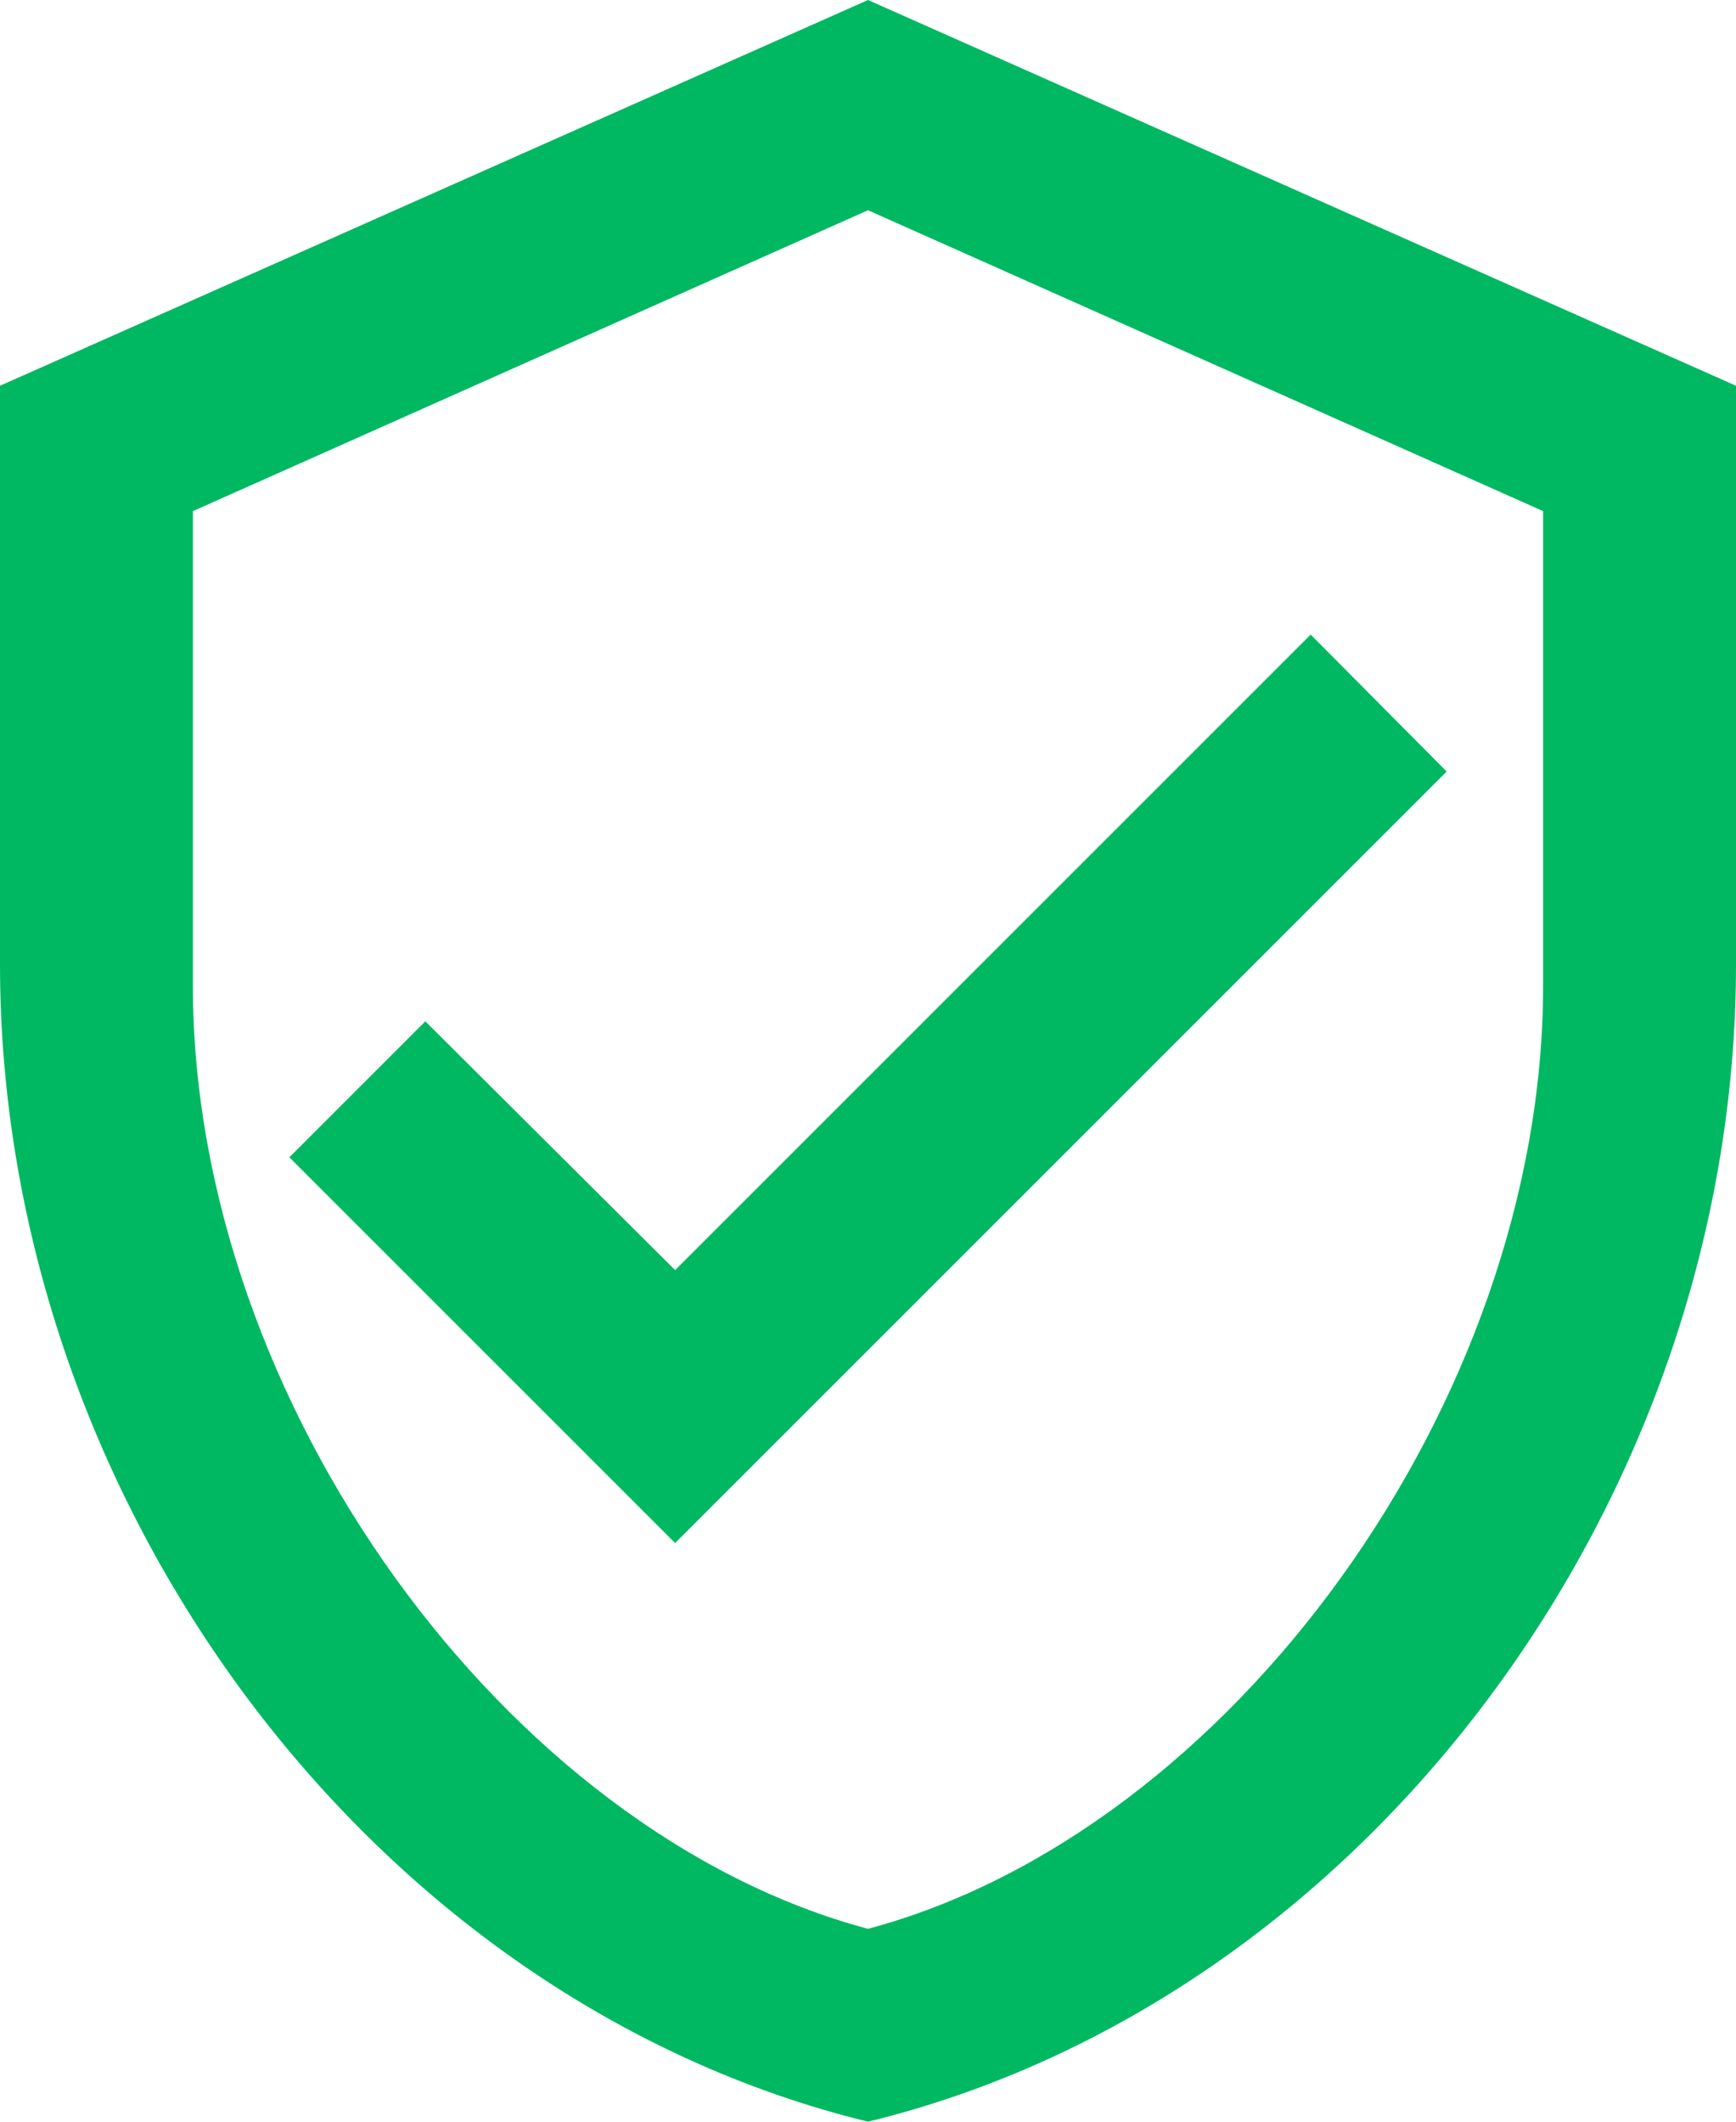 <?xml version="1.0" encoding="UTF-8"?> <svg xmlns="http://www.w3.org/2000/svg" width="18" height="22" viewBox="0 0 18 22" fill="none"> <path d="M18 10C18 15.55 14.16 20.74 9 22C3.84 20.74 0 15.55 0 10V4L9 0L18 4V10ZM9 20C12.75 19 16 14.54 16 10.22V5.3L9 2.18L2 5.3V10.22C2 14.54 5.25 19 9 20ZM7 16L3 12L4.41 10.59L7 13.17L13.59 6.58L15 8" fill="#00B862"></path> </svg> 